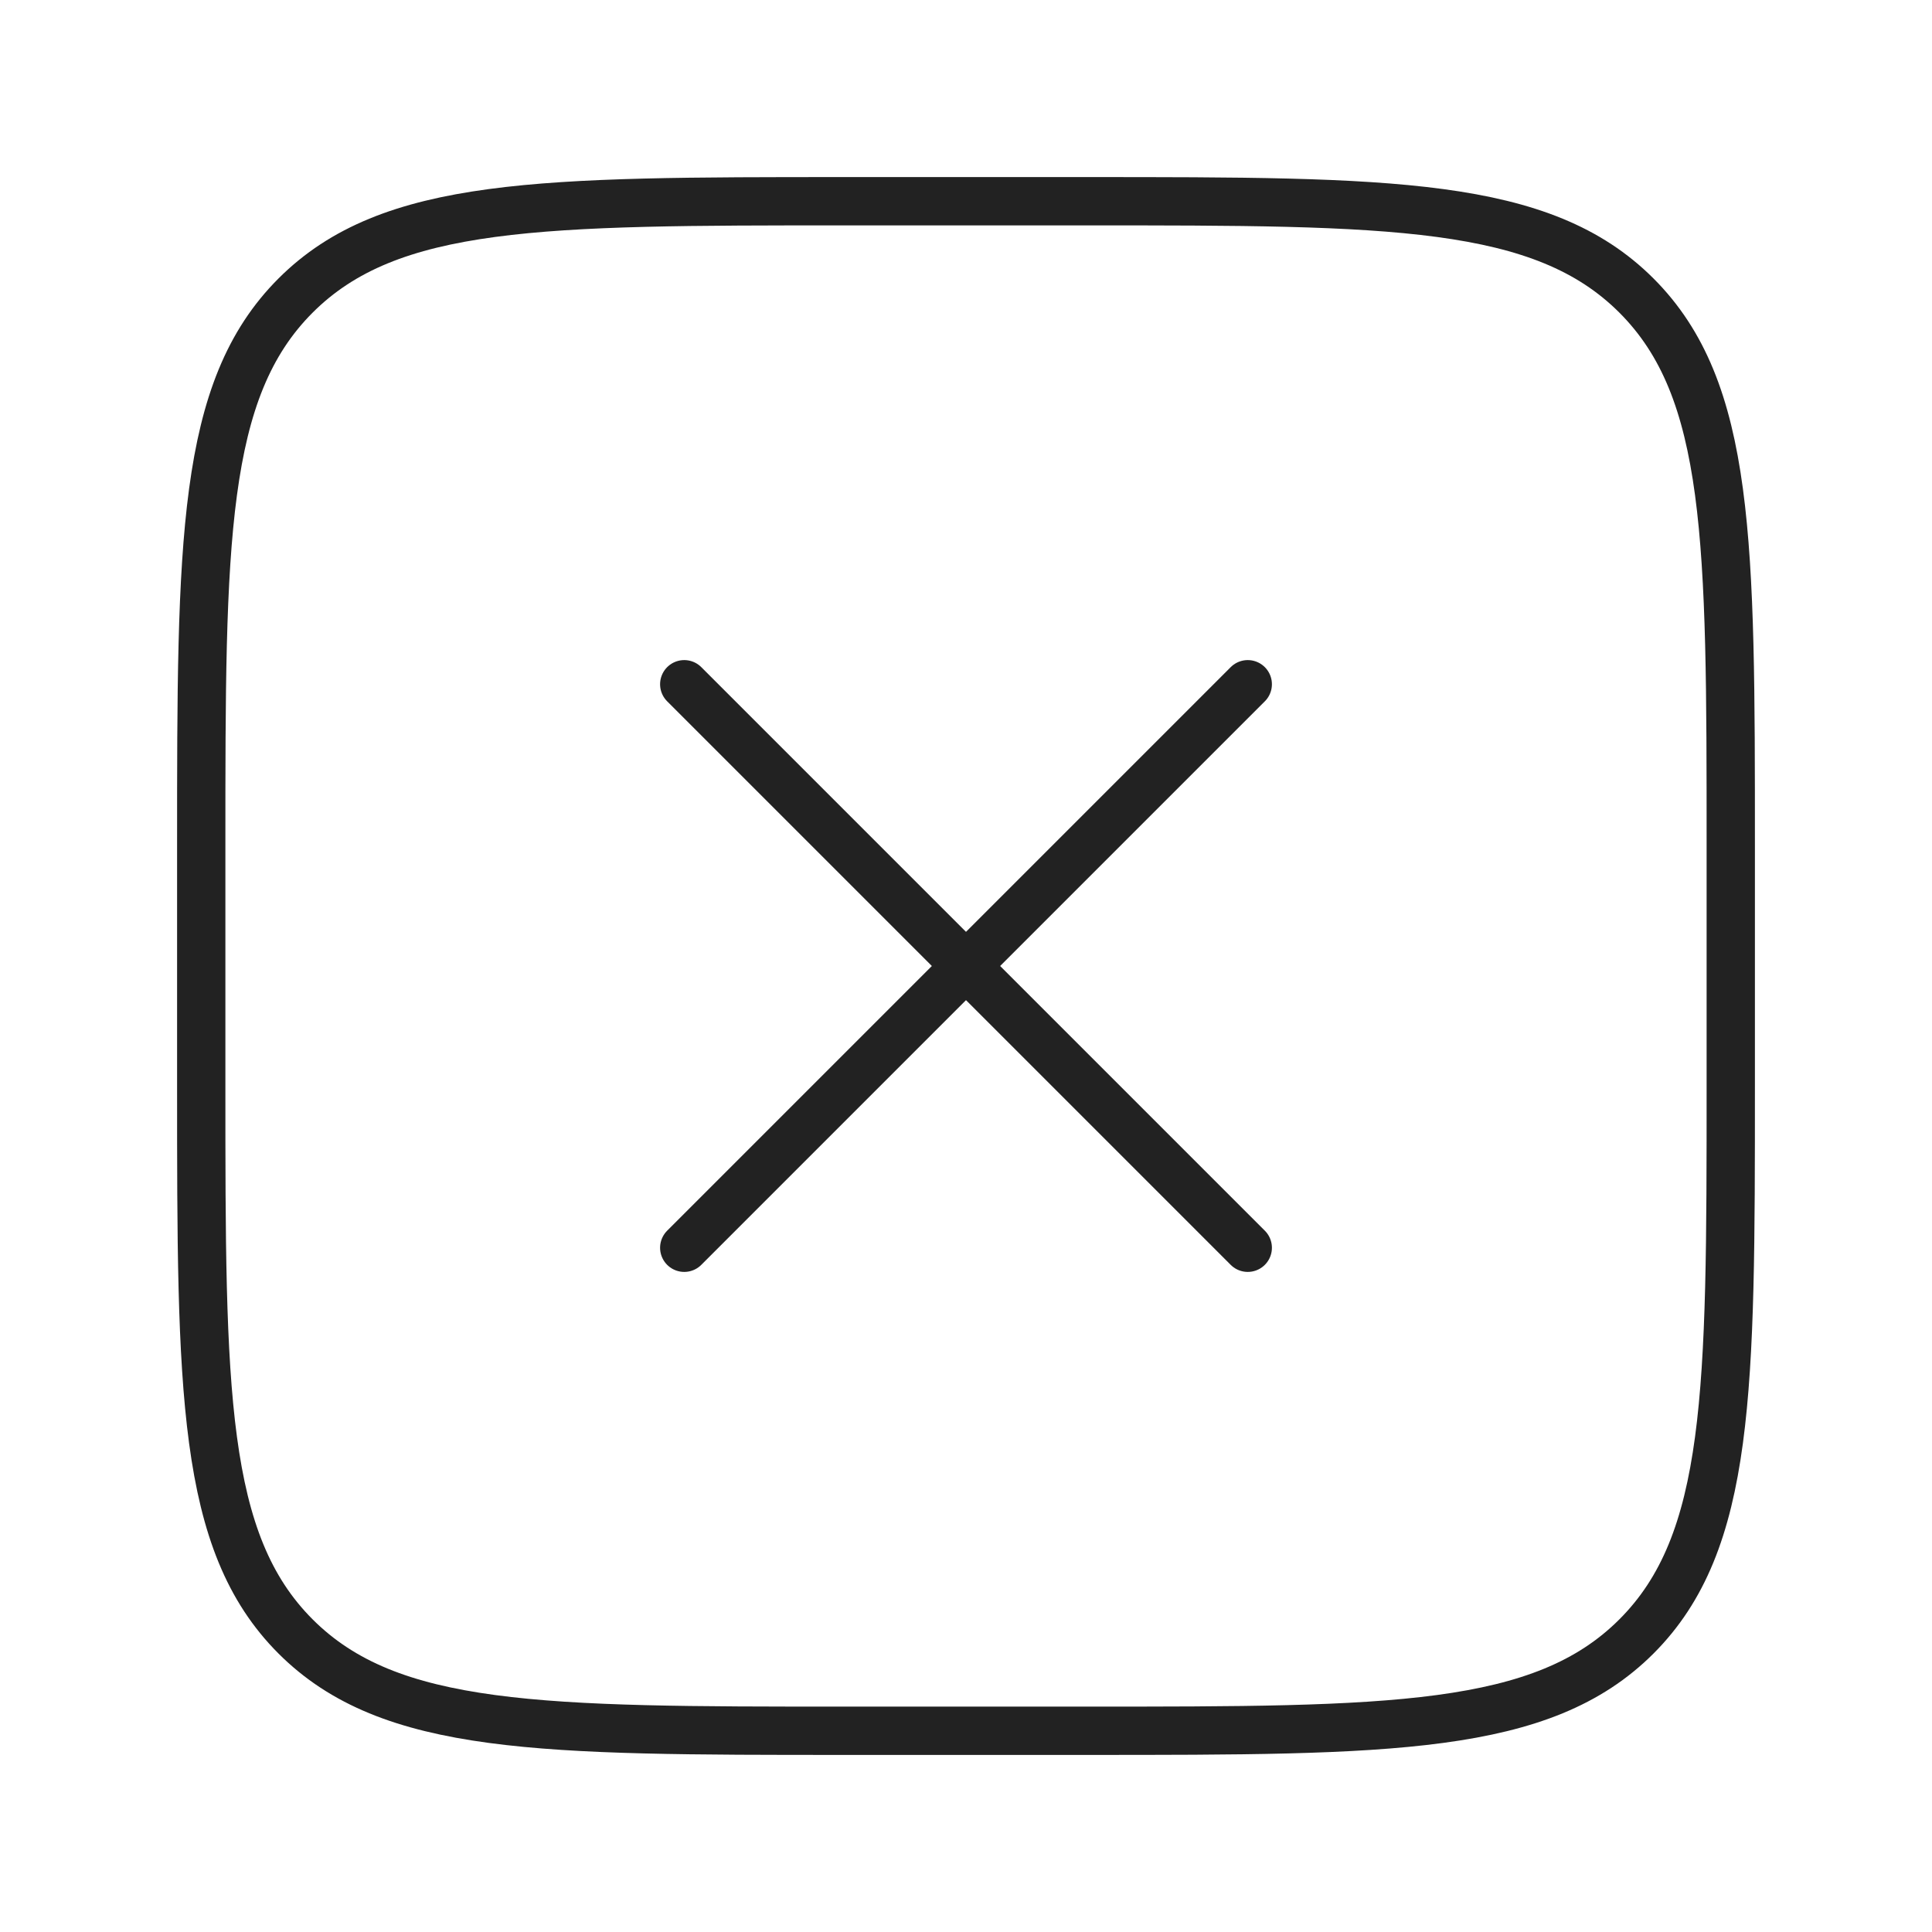 <svg width="50" height="50" viewBox="0 0 50 50" fill="none" xmlns="http://www.w3.org/2000/svg">
<path d="M17.708 32.292L32.292 17.708M32.292 32.292L17.708 17.708" stroke="#222222" stroke-width="1.25" stroke-linecap="round"/>
<path d="M28.125 5.208H21.875C14.018 5.208 10.09 5.208 7.649 7.649C5.208 10.09 5.208 14.018 5.208 21.875V28.125C5.208 35.982 5.208 39.91 7.649 42.351C10.09 44.792 14.018 44.792 21.875 44.792H28.125C35.982 44.792 39.91 44.792 42.351 42.351C44.792 39.91 44.792 35.982 44.792 28.125V21.875C44.792 14.018 44.792 10.09 42.351 7.649C39.91 5.208 35.982 5.208 28.125 5.208Z" stroke="#222222" stroke-width="1.25" stroke-linecap="round"/>
</svg>
